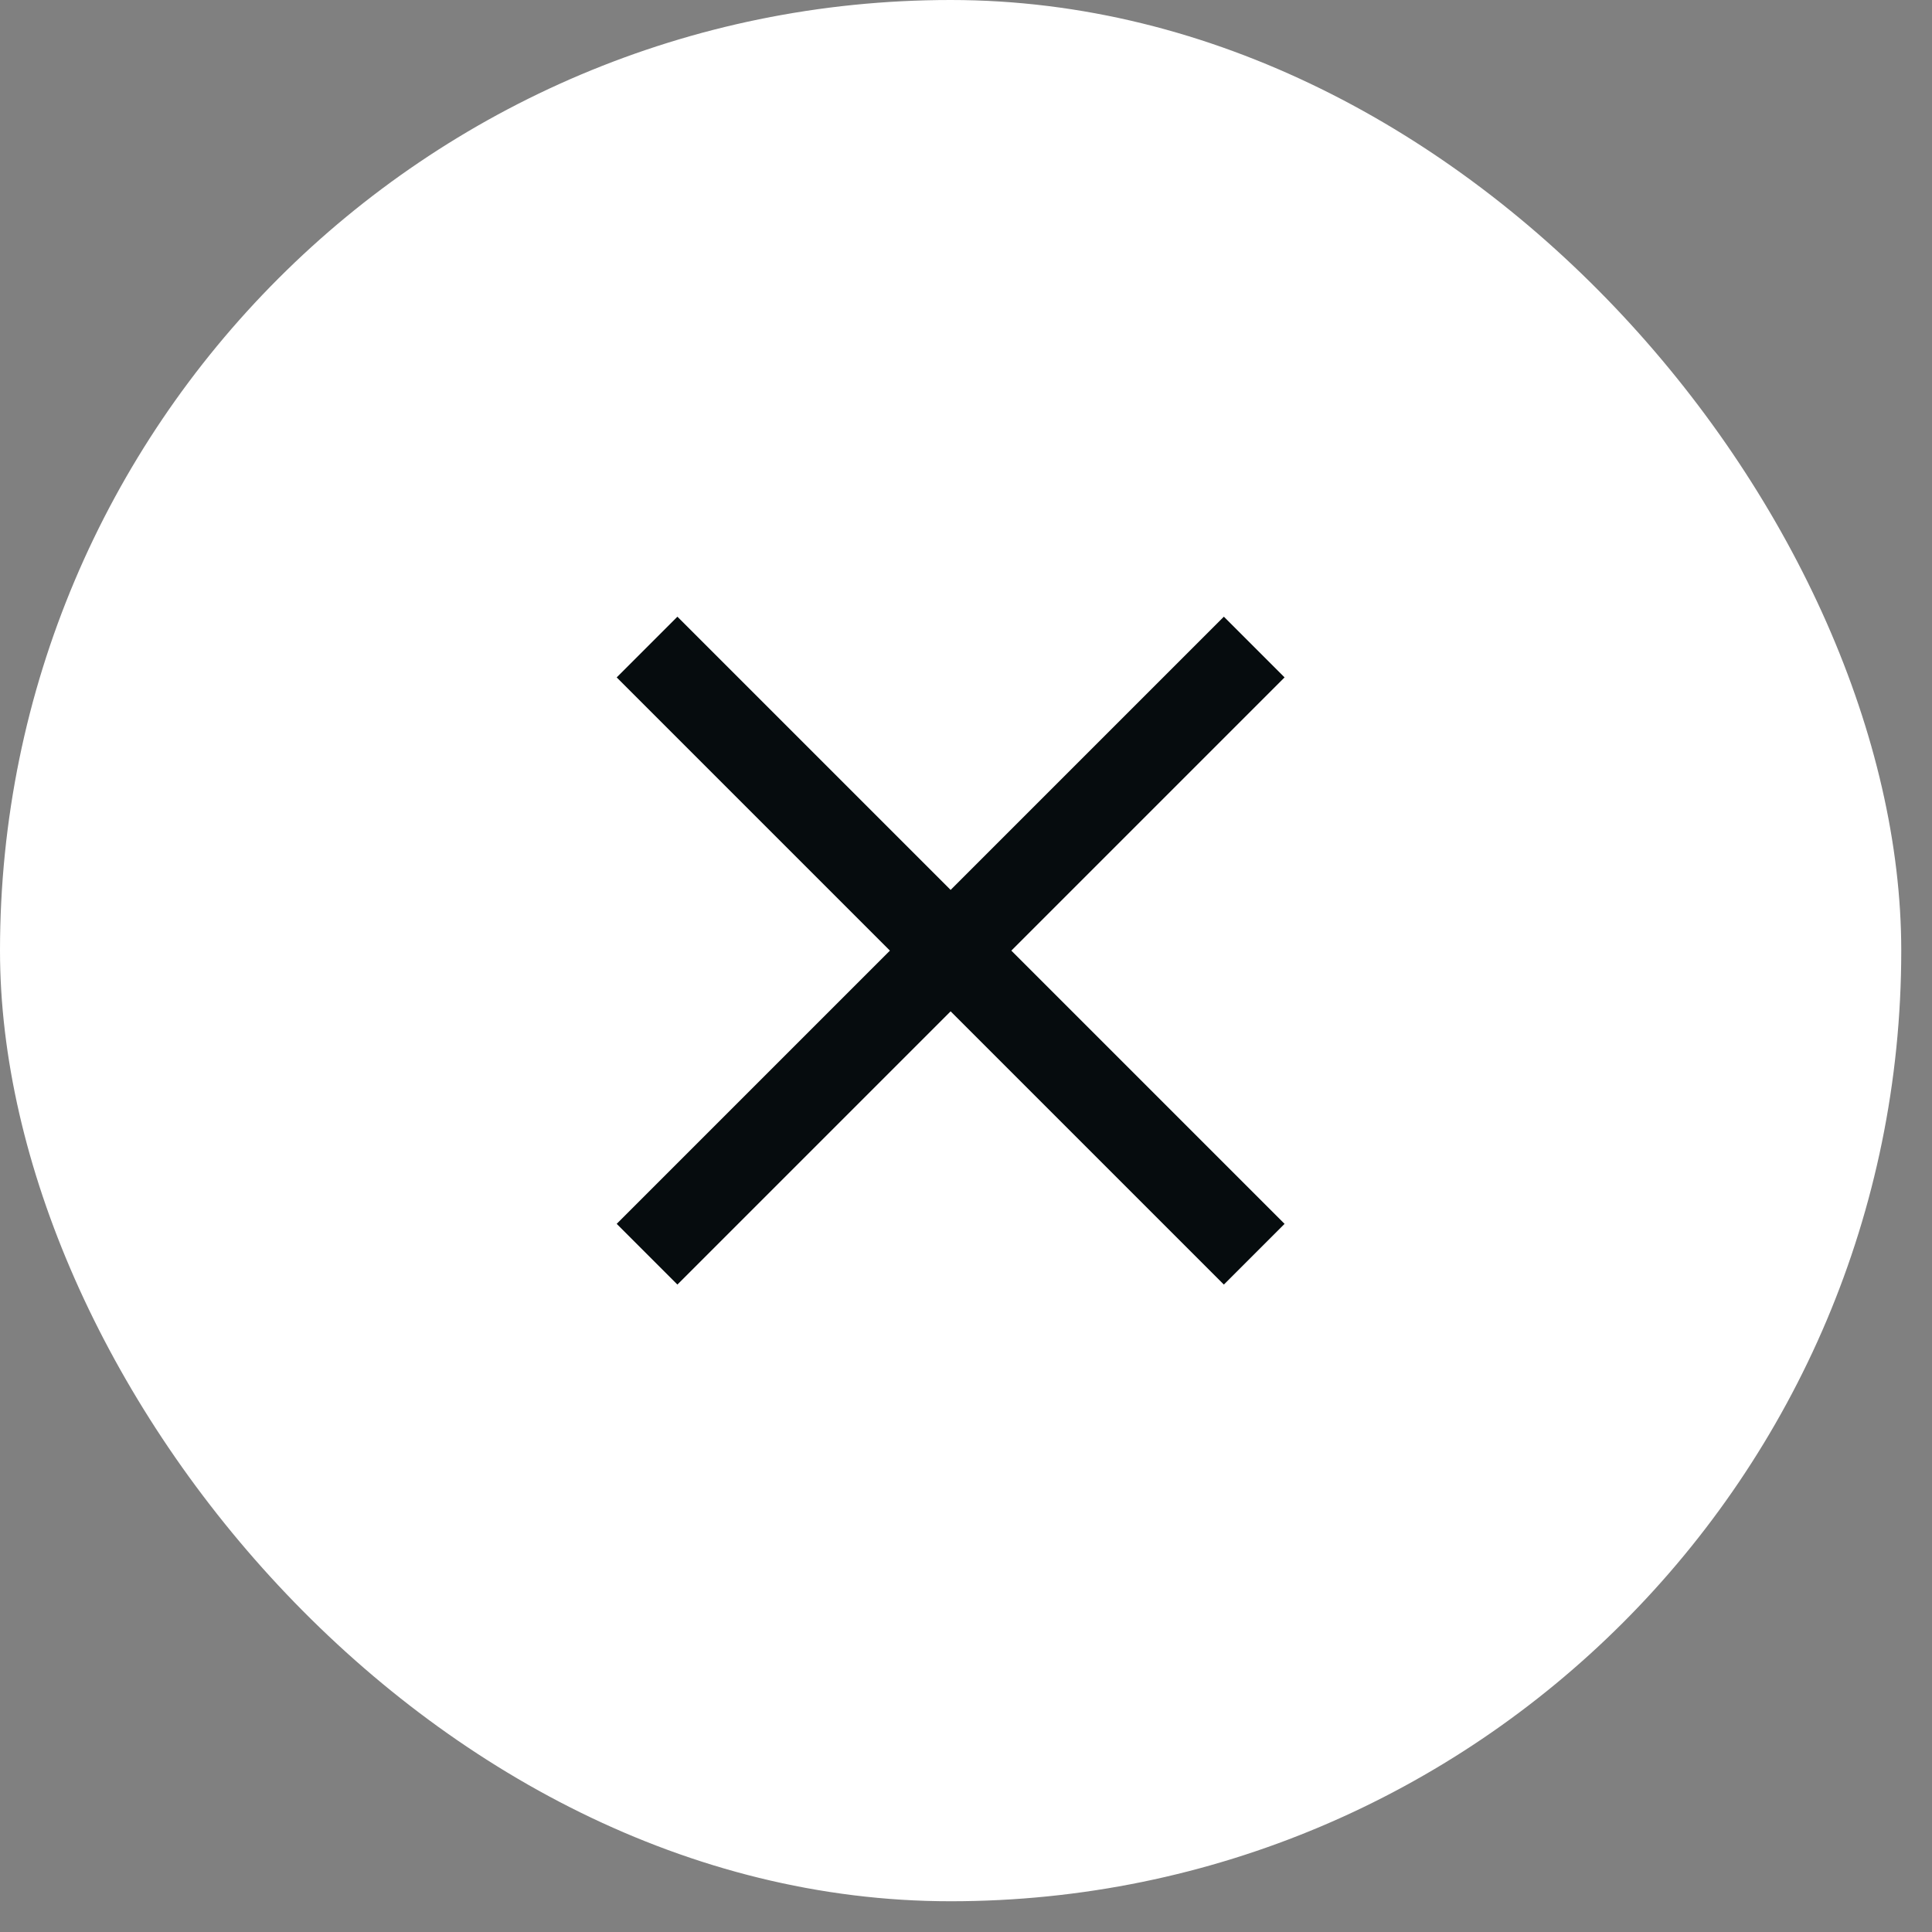 <svg width="45" height="45" viewBox="0 0 45 45" fill="none" xmlns="http://www.w3.org/2000/svg">
<rect x="0" y="0" width="45" height="45" fill="#808080" stroke="none"/>
<rect width="44.284" height="44.284" rx="22.142" fill="white"/>
<path fill-rule="evenodd" clip-rule="evenodd" d="M15.778 14.364L14.364 15.778L20.728 22.142L14.364 28.506L15.778 29.92L22.142 23.556L28.506 29.92L29.92 28.506L23.556 22.142L29.92 15.778L28.506 14.364L22.142 20.728L15.778 14.364Z" fill="#060C0E"/>
</svg>
